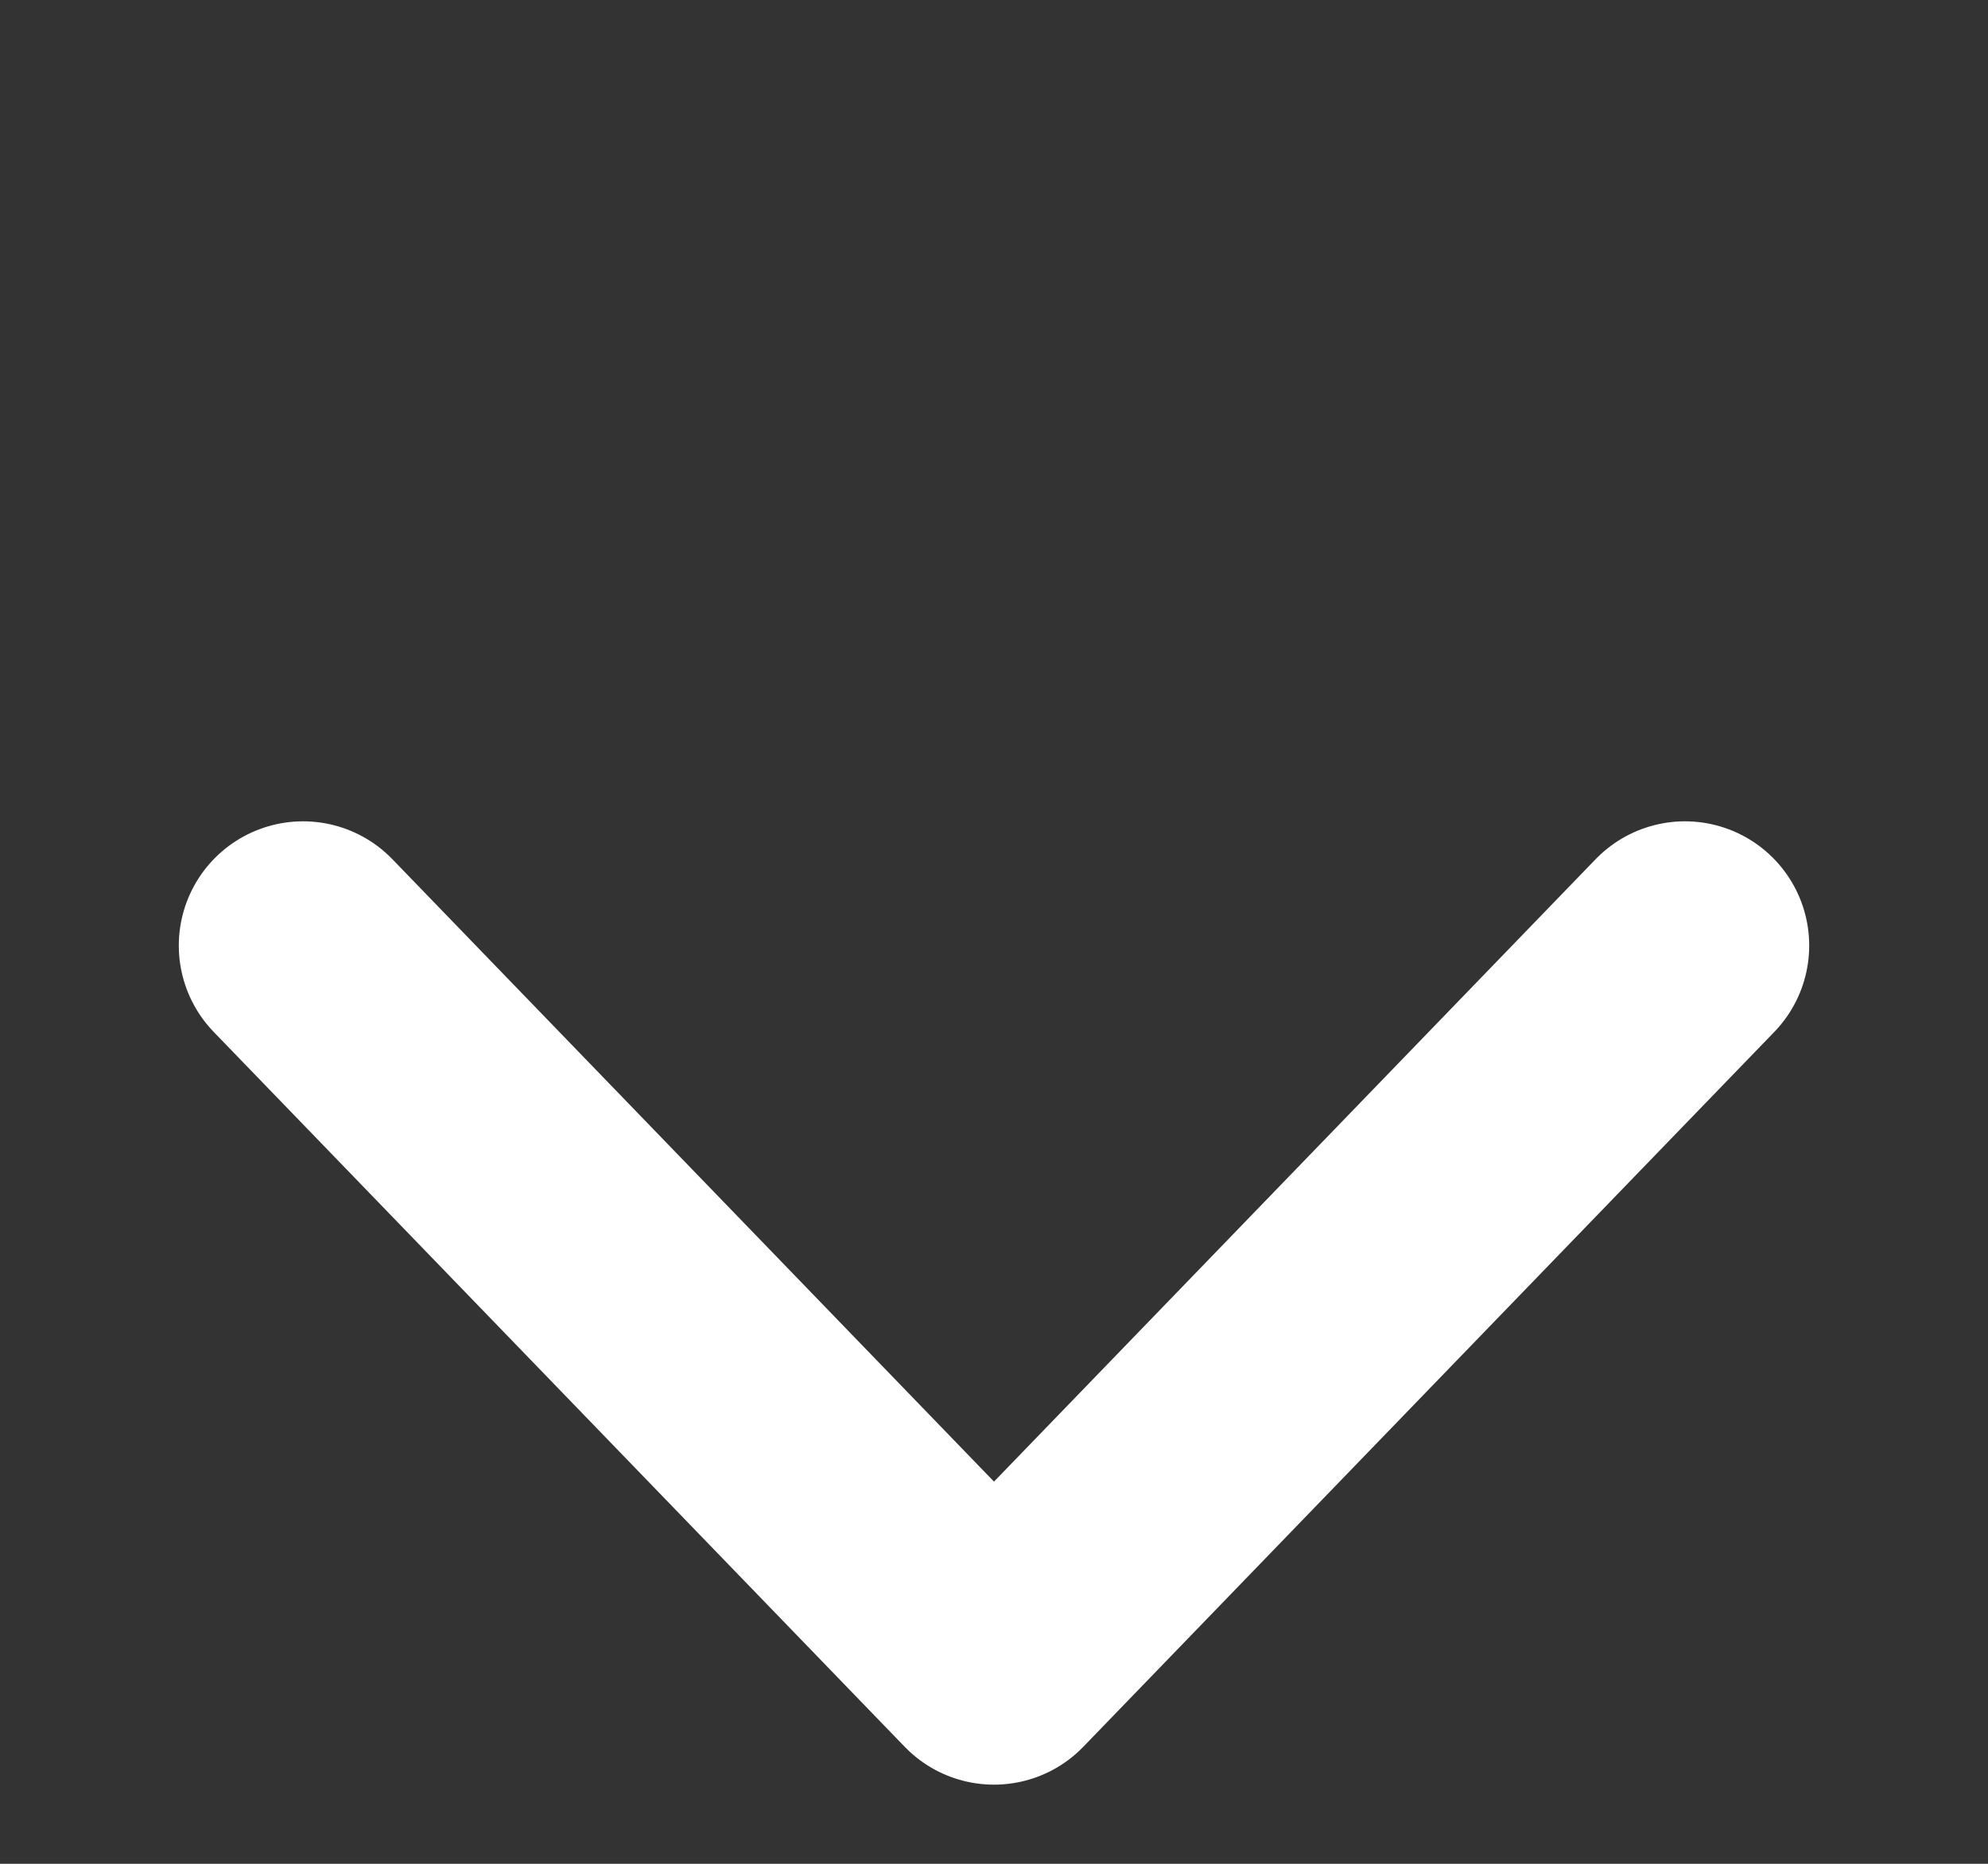 <svg width="16" height="15" viewBox="0 0 16 15" fill="none" xmlns="http://www.w3.org/2000/svg">
<rect x="0" y="0" width="16" height="15" fill="#333333" stroke="none"/>
<path d="M13.561 7.61L8 13.363L2.439 7.61" stroke="white" stroke-width="2" stroke-linecap="round" stroke-linejoin="round"/>
</svg>
